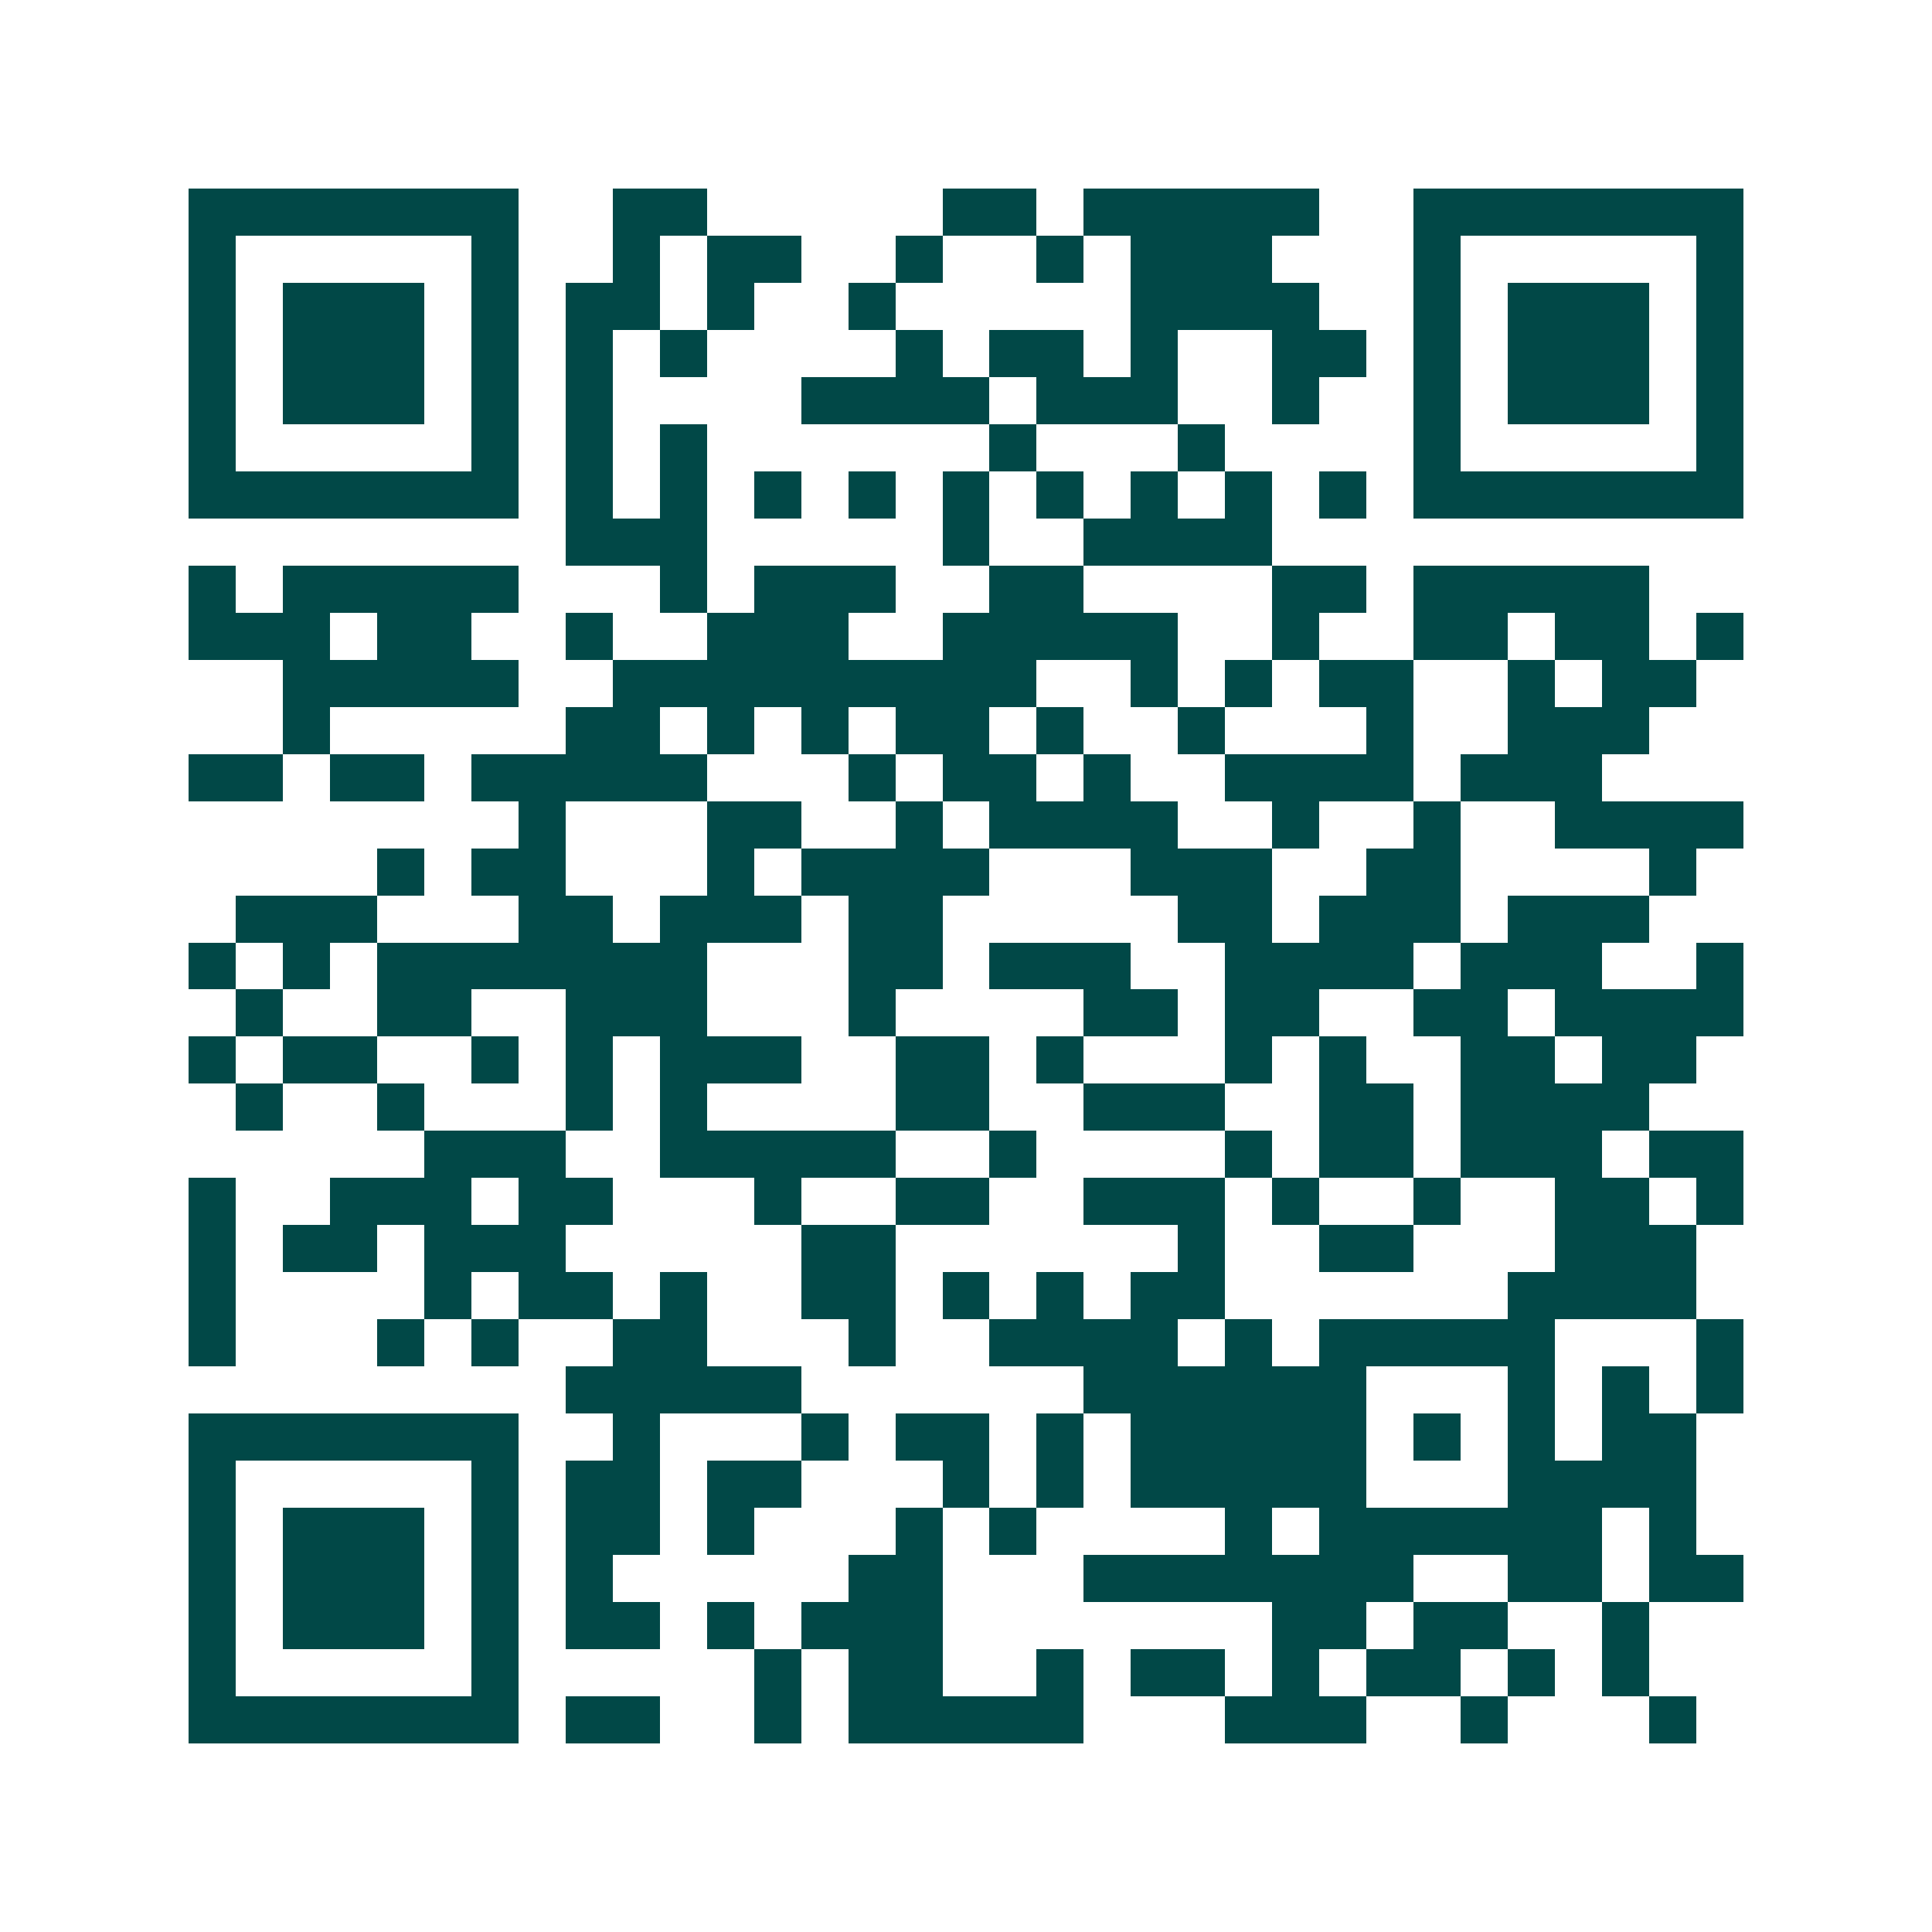 <svg xmlns="http://www.w3.org/2000/svg" width="200" height="200" viewBox="0 0 41 41" shape-rendering="crispEdges"><path fill="#ffffff" d="M0 0h41v41H0z"/><path stroke="#014847" d="M4 4.5h7m2 0h2m5 0h2m1 0h5m2 0h7M4 5.5h1m5 0h1m2 0h1m1 0h2m2 0h1m2 0h1m1 0h3m3 0h1m5 0h1M4 6.5h1m1 0h3m1 0h1m1 0h2m1 0h1m2 0h1m5 0h4m2 0h1m1 0h3m1 0h1M4 7.5h1m1 0h3m1 0h1m1 0h1m1 0h1m4 0h1m1 0h2m1 0h1m2 0h2m1 0h1m1 0h3m1 0h1M4 8.5h1m1 0h3m1 0h1m1 0h1m4 0h4m1 0h3m2 0h1m2 0h1m1 0h3m1 0h1M4 9.5h1m5 0h1m1 0h1m1 0h1m6 0h1m3 0h1m4 0h1m5 0h1M4 10.5h7m1 0h1m1 0h1m1 0h1m1 0h1m1 0h1m1 0h1m1 0h1m1 0h1m1 0h1m1 0h7M12 11.5h3m5 0h1m2 0h4M4 12.5h1m1 0h5m3 0h1m1 0h3m2 0h2m4 0h2m1 0h5M4 13.5h3m1 0h2m2 0h1m2 0h3m2 0h5m2 0h1m2 0h2m1 0h2m1 0h1M6 14.5h5m2 0h9m2 0h1m1 0h1m1 0h2m2 0h1m1 0h2M6 15.5h1m5 0h2m1 0h1m1 0h1m1 0h2m1 0h1m2 0h1m3 0h1m2 0h3M4 16.5h2m1 0h2m1 0h5m3 0h1m1 0h2m1 0h1m2 0h4m1 0h3M11 17.5h1m3 0h2m2 0h1m1 0h4m2 0h1m2 0h1m2 0h4M8 18.5h1m1 0h2m3 0h1m1 0h4m3 0h3m2 0h2m4 0h1M5 19.5h3m3 0h2m1 0h3m1 0h2m5 0h2m1 0h3m1 0h3M4 20.5h1m1 0h1m1 0h7m3 0h2m1 0h3m2 0h4m1 0h3m2 0h1M5 21.5h1m2 0h2m2 0h3m3 0h1m4 0h2m1 0h2m2 0h2m1 0h4M4 22.5h1m1 0h2m2 0h1m1 0h1m1 0h3m2 0h2m1 0h1m3 0h1m1 0h1m2 0h2m1 0h2M5 23.5h1m2 0h1m3 0h1m1 0h1m4 0h2m2 0h3m2 0h2m1 0h4M9 24.5h3m2 0h5m2 0h1m4 0h1m1 0h2m1 0h3m1 0h2M4 25.5h1m2 0h3m1 0h2m3 0h1m2 0h2m2 0h3m1 0h1m2 0h1m2 0h2m1 0h1M4 26.5h1m1 0h2m1 0h3m5 0h2m6 0h1m2 0h2m3 0h3M4 27.5h1m4 0h1m1 0h2m1 0h1m2 0h2m1 0h1m1 0h1m1 0h2m6 0h4M4 28.5h1m3 0h1m1 0h1m2 0h2m3 0h1m2 0h4m1 0h1m1 0h5m3 0h1M12 29.5h5m6 0h6m3 0h1m1 0h1m1 0h1M4 30.5h7m2 0h1m3 0h1m1 0h2m1 0h1m1 0h5m1 0h1m1 0h1m1 0h2M4 31.5h1m5 0h1m1 0h2m1 0h2m3 0h1m1 0h1m1 0h5m3 0h4M4 32.5h1m1 0h3m1 0h1m1 0h2m1 0h1m3 0h1m1 0h1m4 0h1m1 0h6m1 0h1M4 33.5h1m1 0h3m1 0h1m1 0h1m5 0h2m3 0h7m2 0h2m1 0h2M4 34.5h1m1 0h3m1 0h1m1 0h2m1 0h1m1 0h3m7 0h2m1 0h2m2 0h1M4 35.5h1m5 0h1m5 0h1m1 0h2m2 0h1m1 0h2m1 0h1m1 0h2m1 0h1m1 0h1M4 36.5h7m1 0h2m2 0h1m1 0h5m3 0h3m2 0h1m3 0h1"/></svg>
